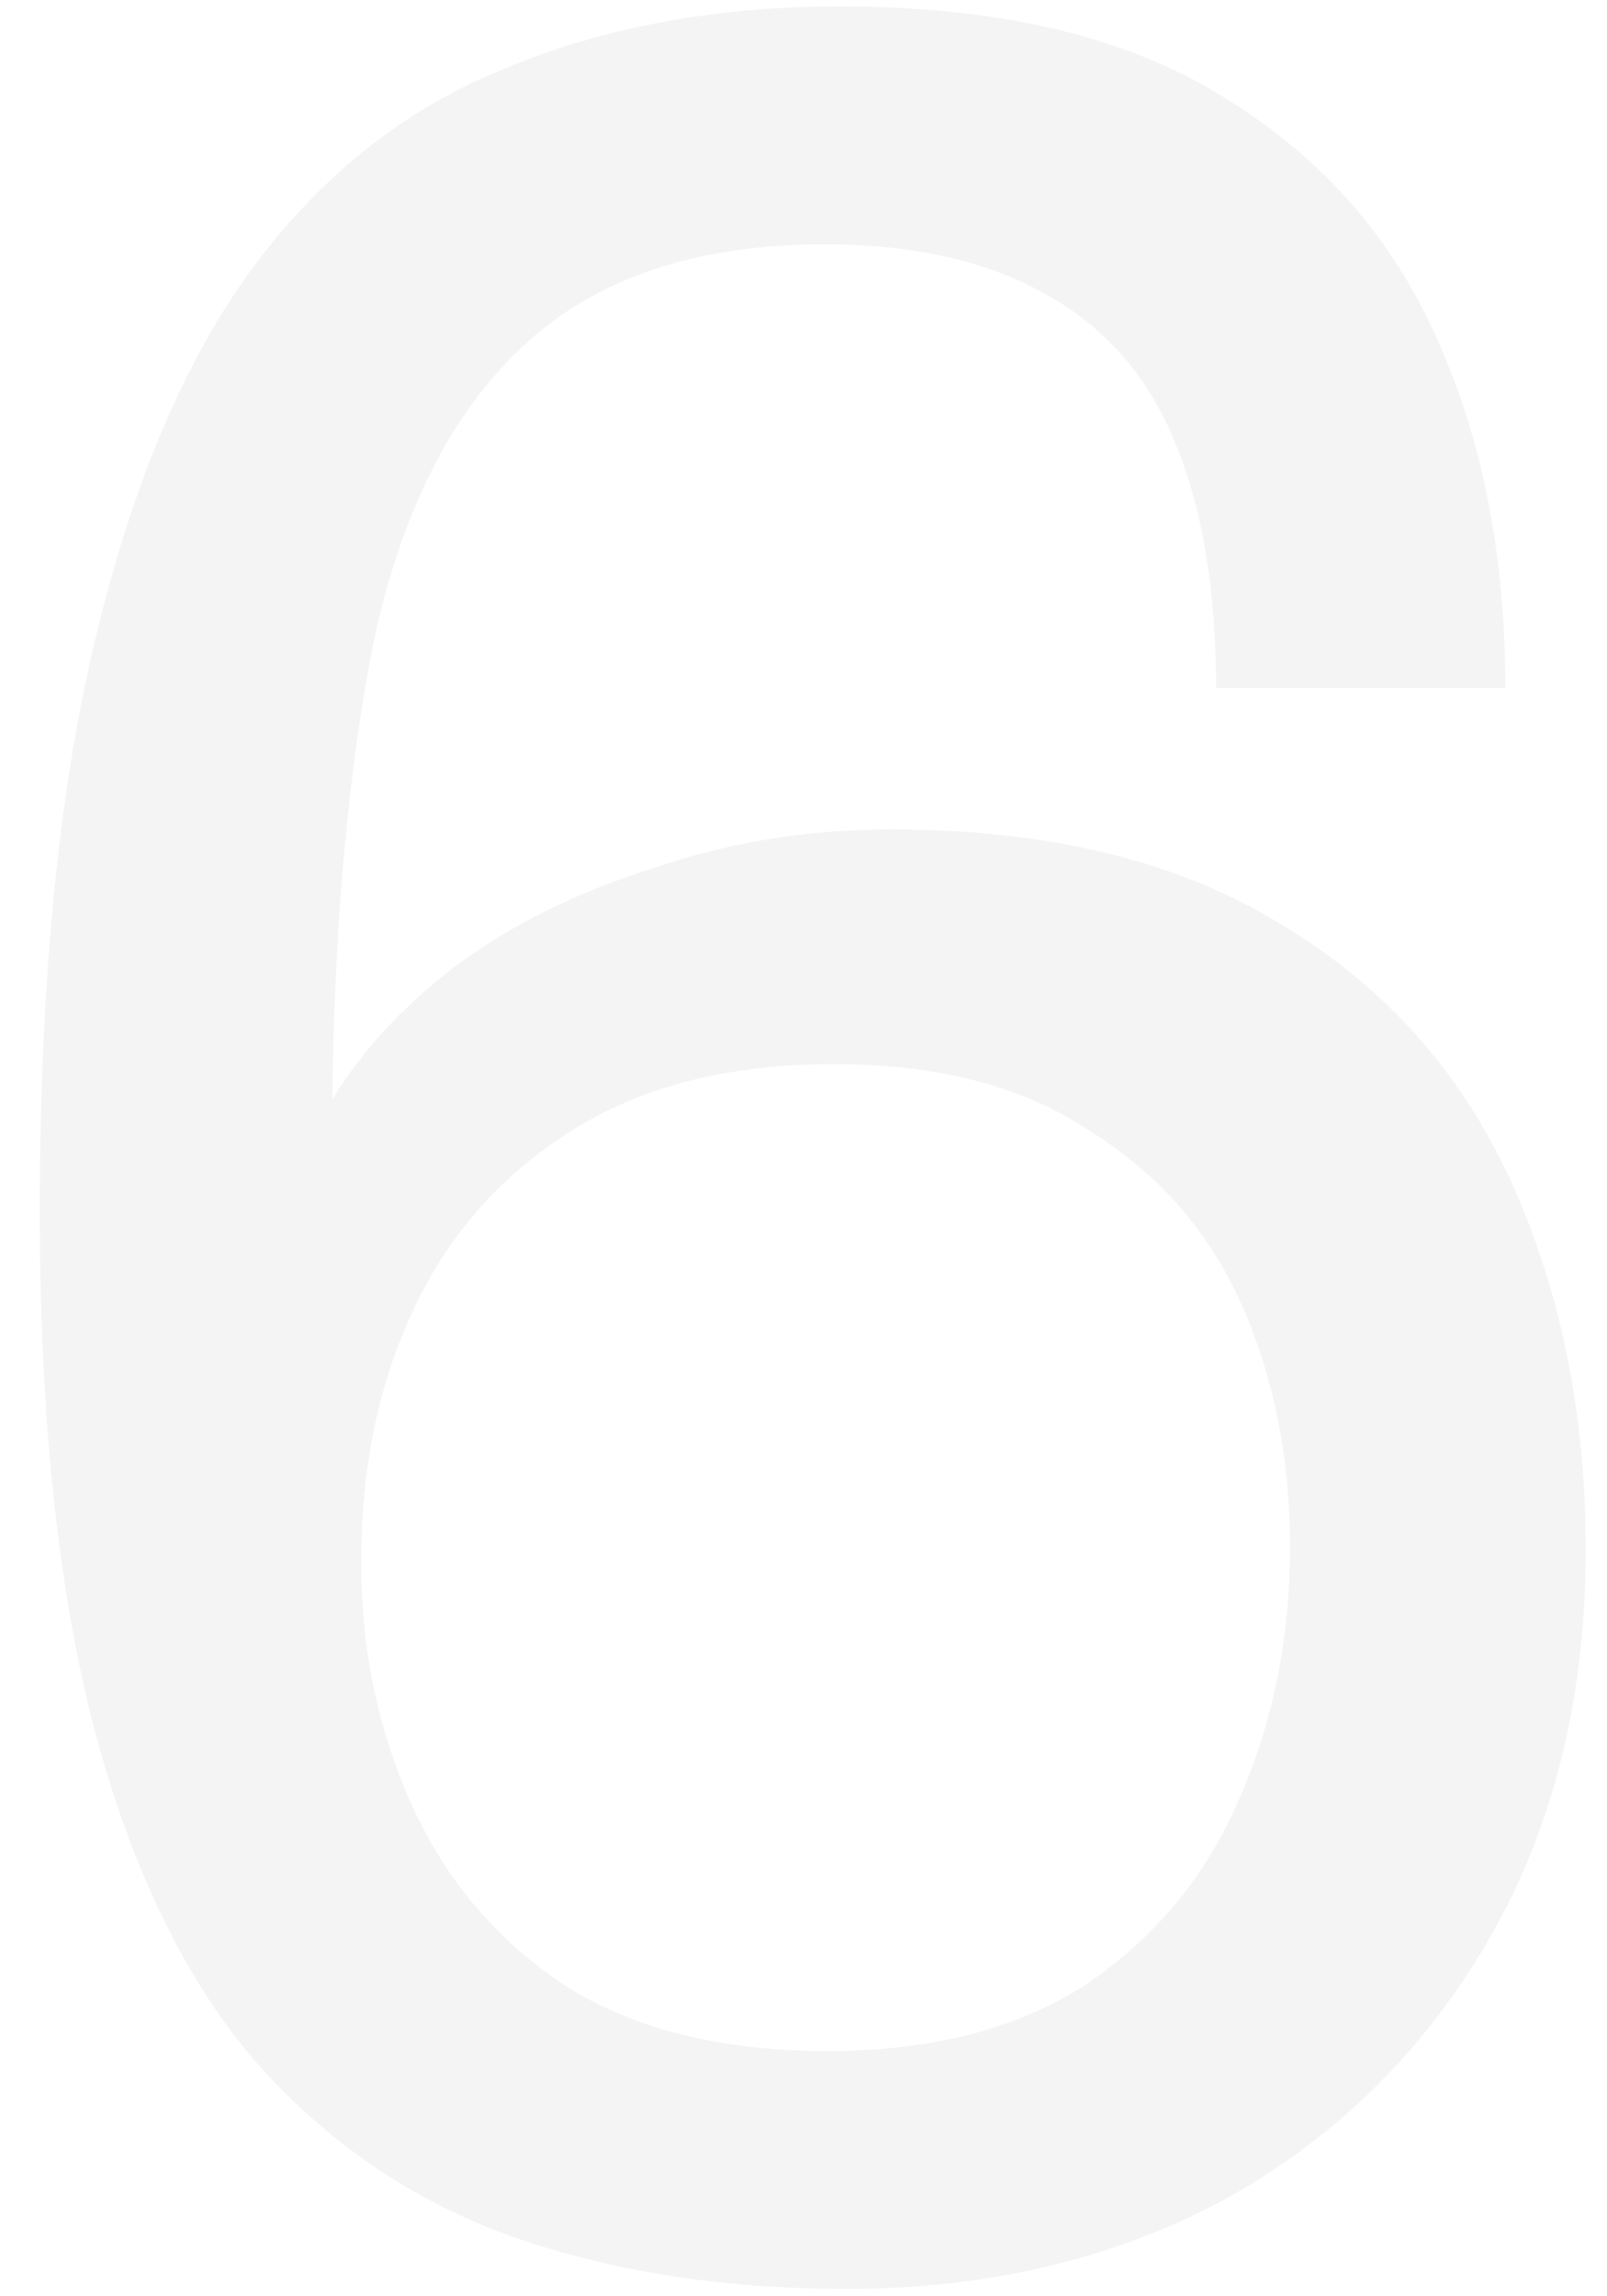 <?xml version="1.0" encoding="UTF-8"?> <svg xmlns="http://www.w3.org/2000/svg" width="35" height="50" viewBox="0 0 35 50" fill="none"><g opacity="0.1" filter="url(#filter0_ii_733_23808)"><path d="M18.436 49.84C15.683 49.84 13.21 49.444 11.017 48.65C8.87 47.857 7.027 46.574 5.487 44.8C3.993 43.027 2.85 40.647 2.057 37.66C1.263 34.627 0.867 30.87 0.867 26.39C0.867 21.444 1.263 17.314 2.057 14C2.85 10.64 3.97 7.957 5.417 5.95C6.91 3.897 8.73 2.427 10.877 1.54C13.07 0.607 15.543 0.14 18.297 0.14C21.75 0.14 24.526 0.793 26.627 2.1C28.773 3.407 30.337 5.18 31.317 7.42C32.297 9.613 32.786 12.133 32.786 14.98H26.486C26.486 12.834 26.183 11.037 25.576 9.59C24.97 8.143 24.013 7.07 22.706 6.37C21.447 5.67 19.86 5.32 17.947 5.32C15.146 5.32 12.953 6.067 11.367 7.56C9.827 9.007 8.753 11.13 8.147 13.93C7.587 16.73 7.283 20.067 7.237 23.94C7.89 22.867 8.8 21.887 9.967 21C11.18 20.113 12.603 19.413 14.236 18.9C15.87 18.34 17.596 18.06 19.416 18.06C22.87 18.06 25.716 18.76 27.956 20.16C30.197 21.514 31.853 23.38 32.926 25.76C34 28.14 34.536 30.8 34.536 33.74C34.536 36.96 33.837 39.783 32.437 42.21C31.037 44.637 29.123 46.527 26.697 47.88C24.27 49.187 21.517 49.84 18.436 49.84ZM18.017 44.66C20.303 44.66 22.193 44.17 23.686 43.19C25.18 42.163 26.276 40.834 26.977 39.2C27.723 37.52 28.096 35.677 28.096 33.67C28.096 31.757 27.747 30.007 27.047 28.42C26.346 26.834 25.25 25.573 23.756 24.64C22.31 23.66 20.443 23.17 18.157 23.17C15.87 23.17 13.957 23.66 12.416 24.64C10.877 25.62 9.733 26.927 8.987 28.56C8.24 30.147 7.867 31.967 7.867 34.02C7.867 35.934 8.24 37.707 8.987 39.34C9.733 40.974 10.853 42.28 12.347 43.26C13.84 44.194 15.73 44.66 18.017 44.66Z" fill="#939290"></path></g><defs><filter id="filter0_ii_733_23808" x="-0.14" y="-1.202" width="35.683" height="52.384" filterUnits="userSpaceOnUse" color-interpolation-filters="sRGB"><feFlood flood-opacity="0" result="BackgroundImageFix"></feFlood><feBlend mode="normal" in="SourceGraphic" in2="BackgroundImageFix" result="shape"></feBlend><feColorMatrix in="SourceAlpha" type="matrix" values="0 0 0 0 0 0 0 0 0 0 0 0 0 0 0 0 0 0 127 0" result="hardAlpha"></feColorMatrix><feOffset dx="-1.007" dy="-1.342"></feOffset><feGaussianBlur stdDeviation="0.671"></feGaussianBlur><feComposite in2="hardAlpha" operator="arithmetic" k2="-1" k3="1"></feComposite><feColorMatrix type="matrix" values="0 0 0 0 0 0 0 0 0 0 0 0 0 0 0 0 0 0 0.45 0"></feColorMatrix><feBlend mode="normal" in2="shape" result="effect1_innerShadow_733_23808"></feBlend><feColorMatrix in="SourceAlpha" type="matrix" values="0 0 0 0 0 0 0 0 0 0 0 0 0 0 0 0 0 0 127 0" result="hardAlpha"></feColorMatrix><feOffset dx="1.007" dy="1.342"></feOffset><feGaussianBlur stdDeviation="0.671"></feGaussianBlur><feComposite in2="hardAlpha" operator="arithmetic" k2="-1" k3="1"></feComposite><feColorMatrix type="matrix" values="0 0 0 0 1 0 0 0 0 1 0 0 0 0 1 0 0 0 1 0"></feColorMatrix><feBlend mode="normal" in2="effect1_innerShadow_733_23808" result="effect2_innerShadow_733_23808"></feBlend></filter></defs></svg> 